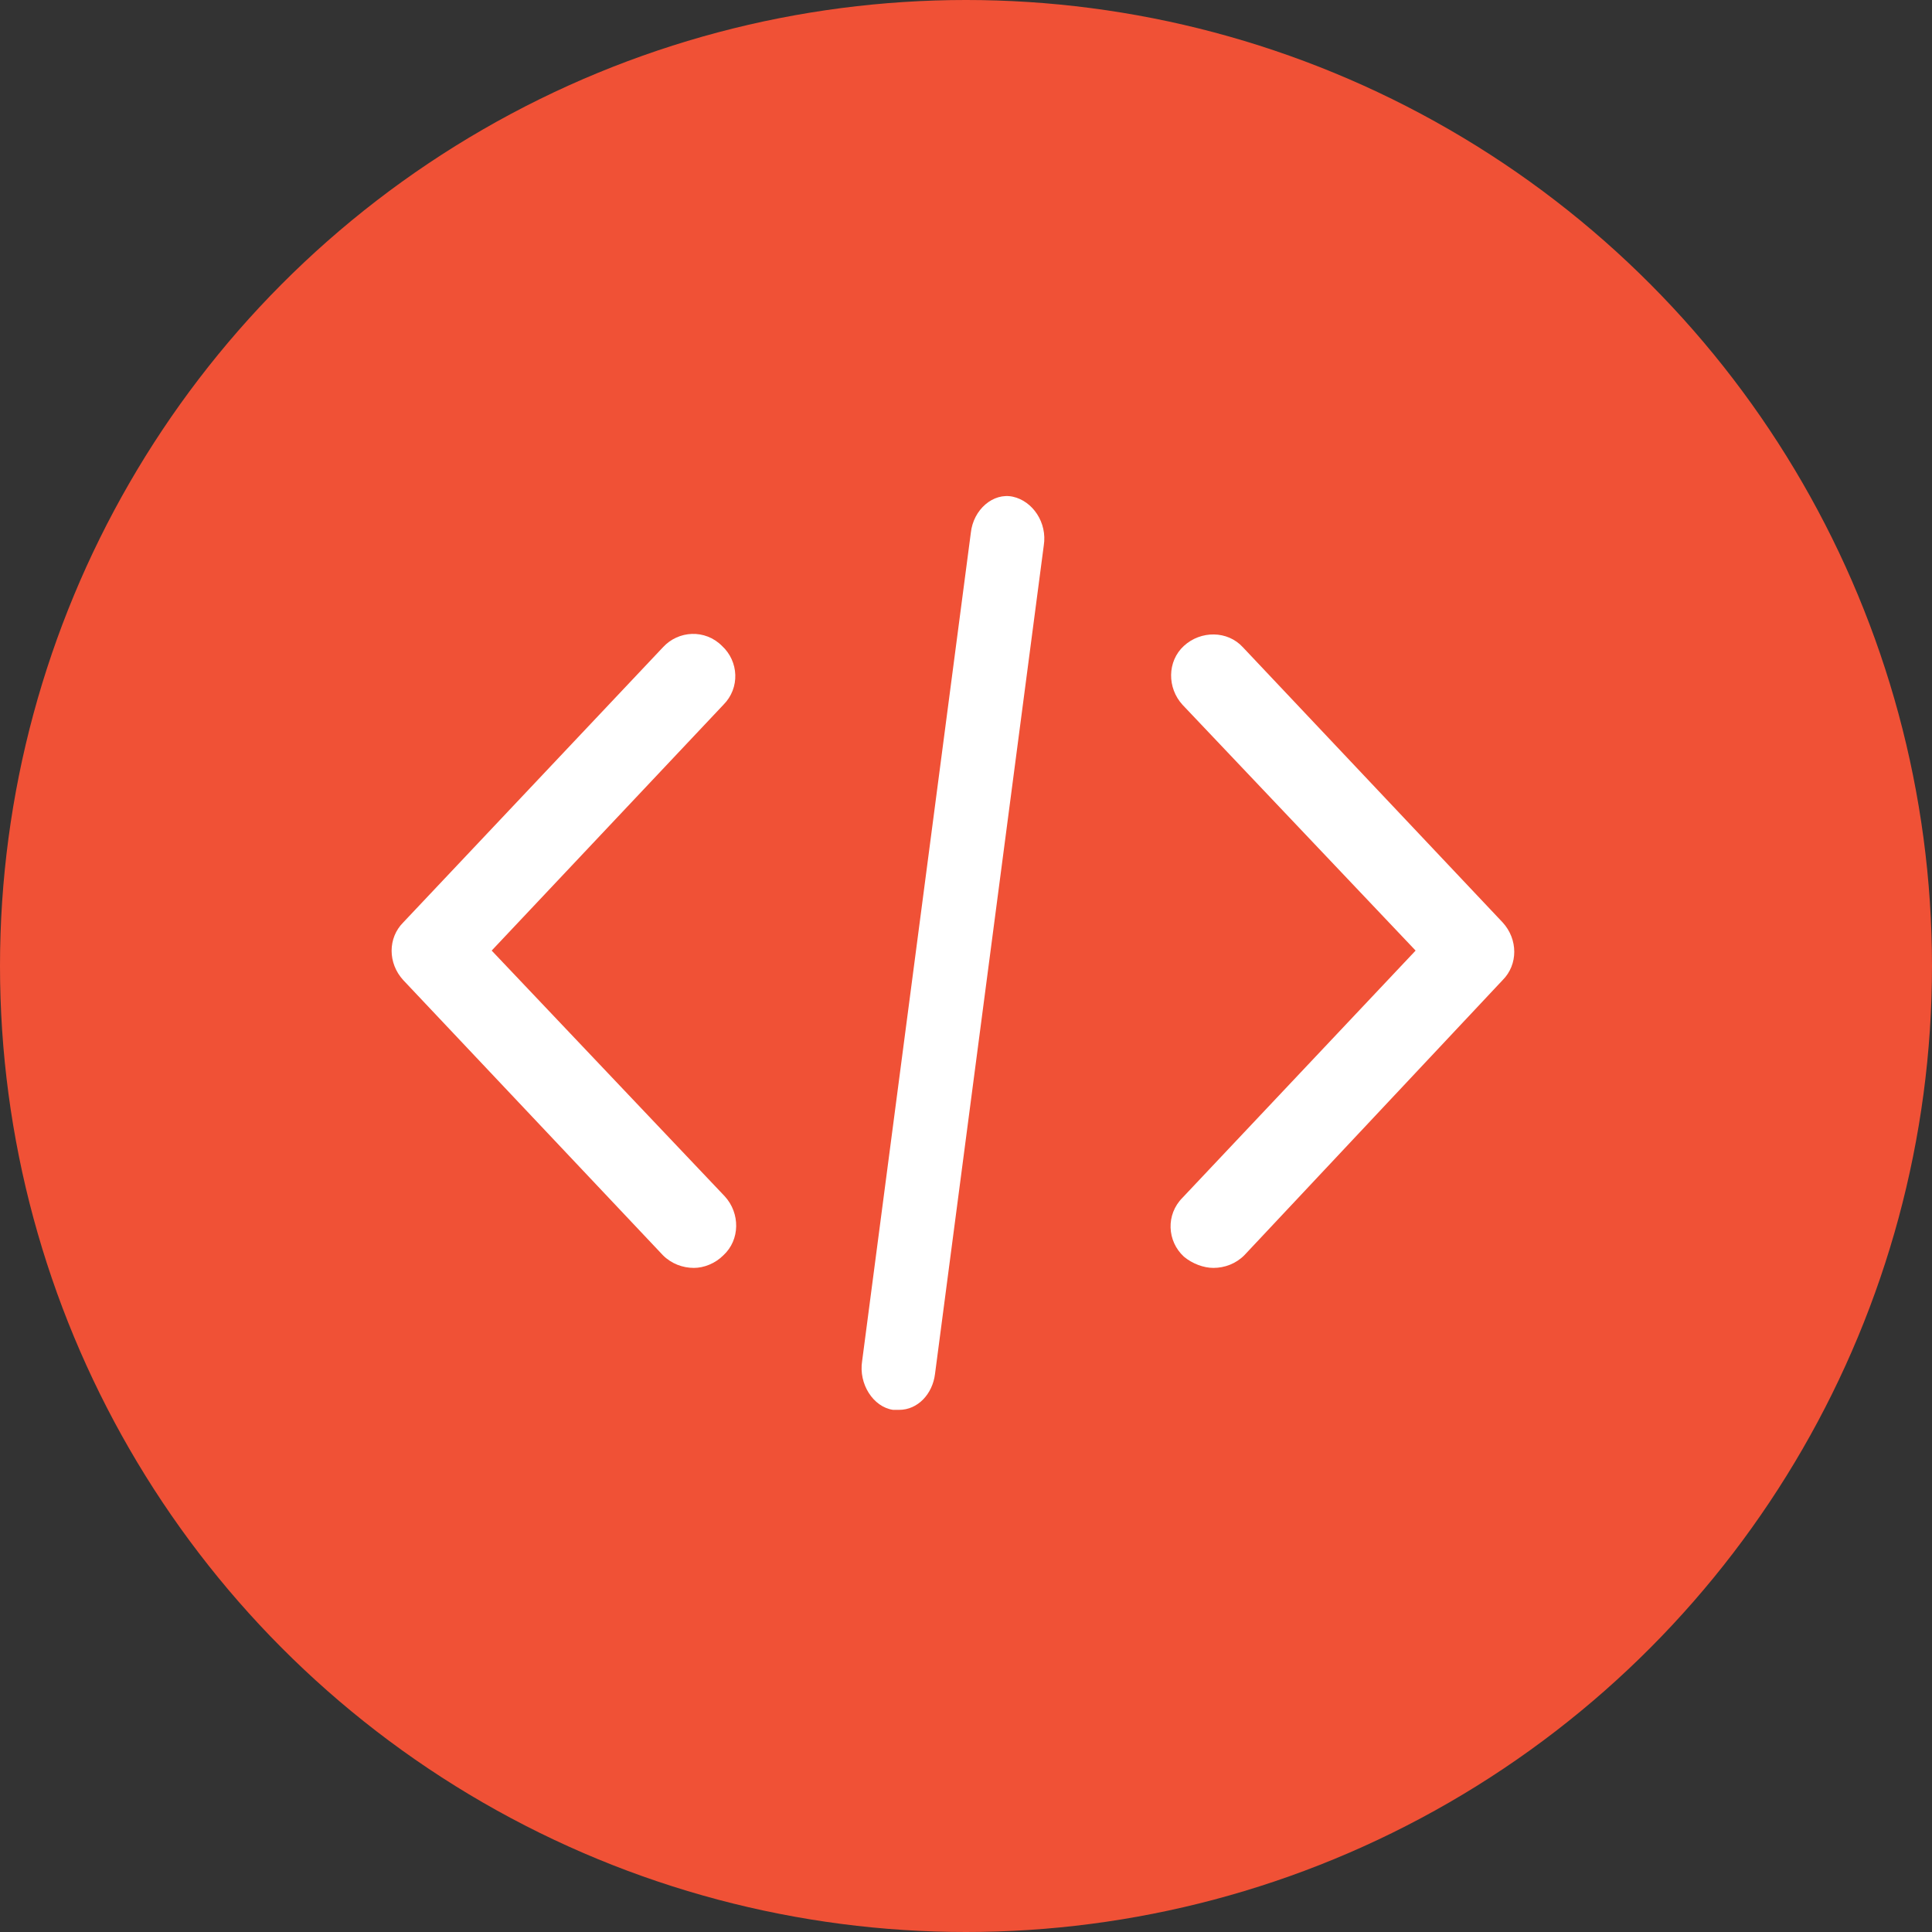 <svg width="53" height="53" viewBox="0 0 53 53" fill="none" xmlns="http://www.w3.org/2000/svg">
<rect x="0" y="0" width="53" height="53" fill="#333333" stroke="none"/>
<circle cx="26.5" cy="26.5" r="26.5" fill="#F05136"/>
<path d="M33.287 34.782C33.018 34.782 32.709 34.667 32.478 34.474C32.016 34.05 31.978 33.319 32.44 32.856L38.834 26.077L32.44 19.335C32.016 18.873 32.016 18.141 32.478 17.718C32.941 17.294 33.673 17.294 34.096 17.756L41.223 25.306C41.646 25.768 41.646 26.462 41.223 26.885L34.135 34.435C33.904 34.667 33.596 34.782 33.287 34.782Z" fill="white"/>
<path d="M19.035 34.782C18.727 34.782 18.418 34.667 18.187 34.436L11.061 26.886C10.637 26.423 10.637 25.73 11.061 25.306L18.187 17.756C18.611 17.294 19.343 17.255 19.805 17.718C20.267 18.141 20.306 18.873 19.844 19.335L13.488 26.077L19.882 32.818C20.306 33.28 20.306 34.012 19.844 34.436C19.613 34.667 19.304 34.782 19.035 34.782Z" fill="white"/>
<path d="M24.668 38.676C24.6 38.676 24.566 38.676 24.498 38.676C23.956 38.597 23.549 37.966 23.651 37.334L26.633 14.613C26.701 13.981 27.243 13.508 27.786 13.626C28.328 13.745 28.735 14.336 28.633 14.968L25.65 37.69C25.583 38.242 25.176 38.676 24.668 38.676Z" fill="white"/>
</svg>
